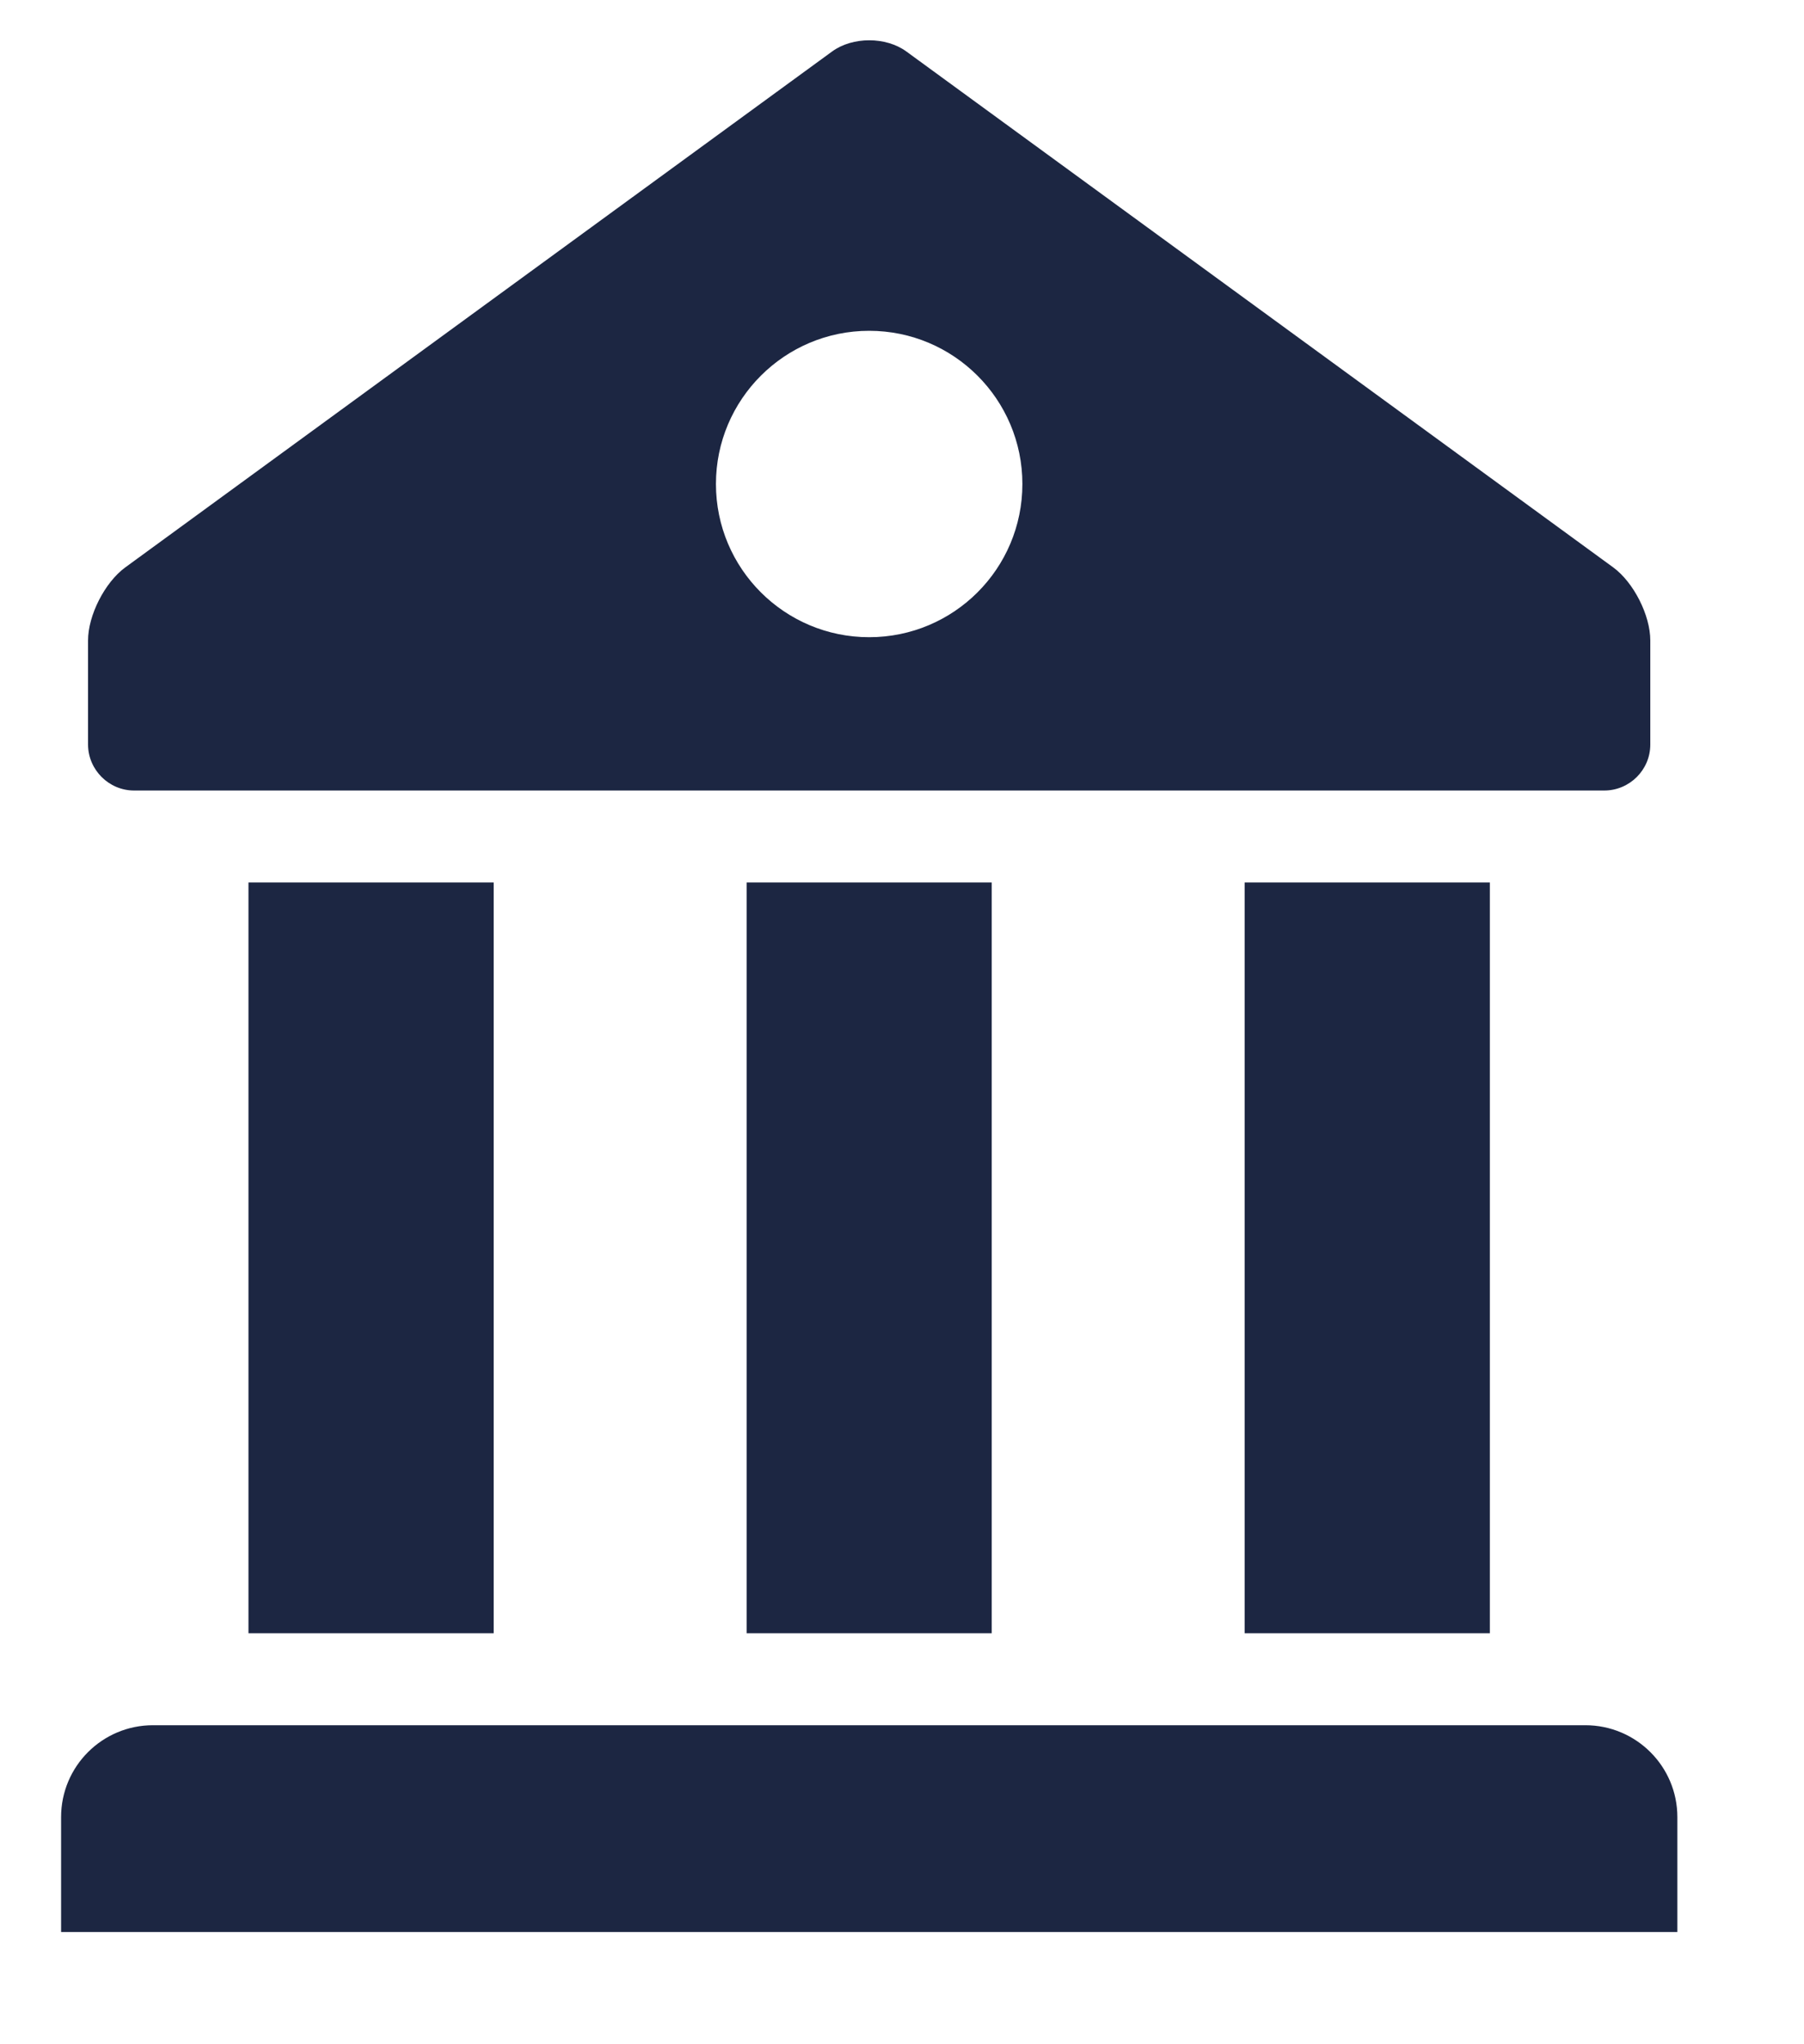 <svg width="15" height="17" viewBox="0 0 15 17" fill="none" xmlns="http://www.w3.org/2000/svg">
<path d="M4.105 7.339H2.066V13.582H4.105V7.339Z" fill="#1C2642"/>
<path d="M8.246 7.339H6.208V13.582H8.246V7.339Z" fill="#1C2642"/>
<path d="M12.388 7.339H10.349V13.582H12.388V7.339Z" fill="#1C2642"/>
<path d="M1.115 6.574H13.339C13.55 6.574 13.722 6.402 13.722 6.192V5.326C13.722 5.116 13.583 4.842 13.413 4.718L7.536 0.428C7.366 0.304 7.089 0.304 6.919 0.428L1.041 4.719C0.872 4.843 0.732 5.116 0.732 5.327V6.192C0.733 6.402 0.905 6.574 1.115 6.574ZM7.227 2.751C7.931 2.751 8.501 3.322 8.501 4.025C8.501 4.729 7.931 5.299 7.227 5.299C6.524 5.299 5.953 4.729 5.953 4.025C5.953 3.322 6.524 2.751 7.227 2.751Z" fill="#1C2642"/>
<path d="M13.182 14.347H1.272C0.85 14.347 0.508 14.689 0.508 15.111V16.067H13.947V15.111C13.947 14.689 13.604 14.347 13.182 14.347Z" fill="#1C2642"/>
</svg>
